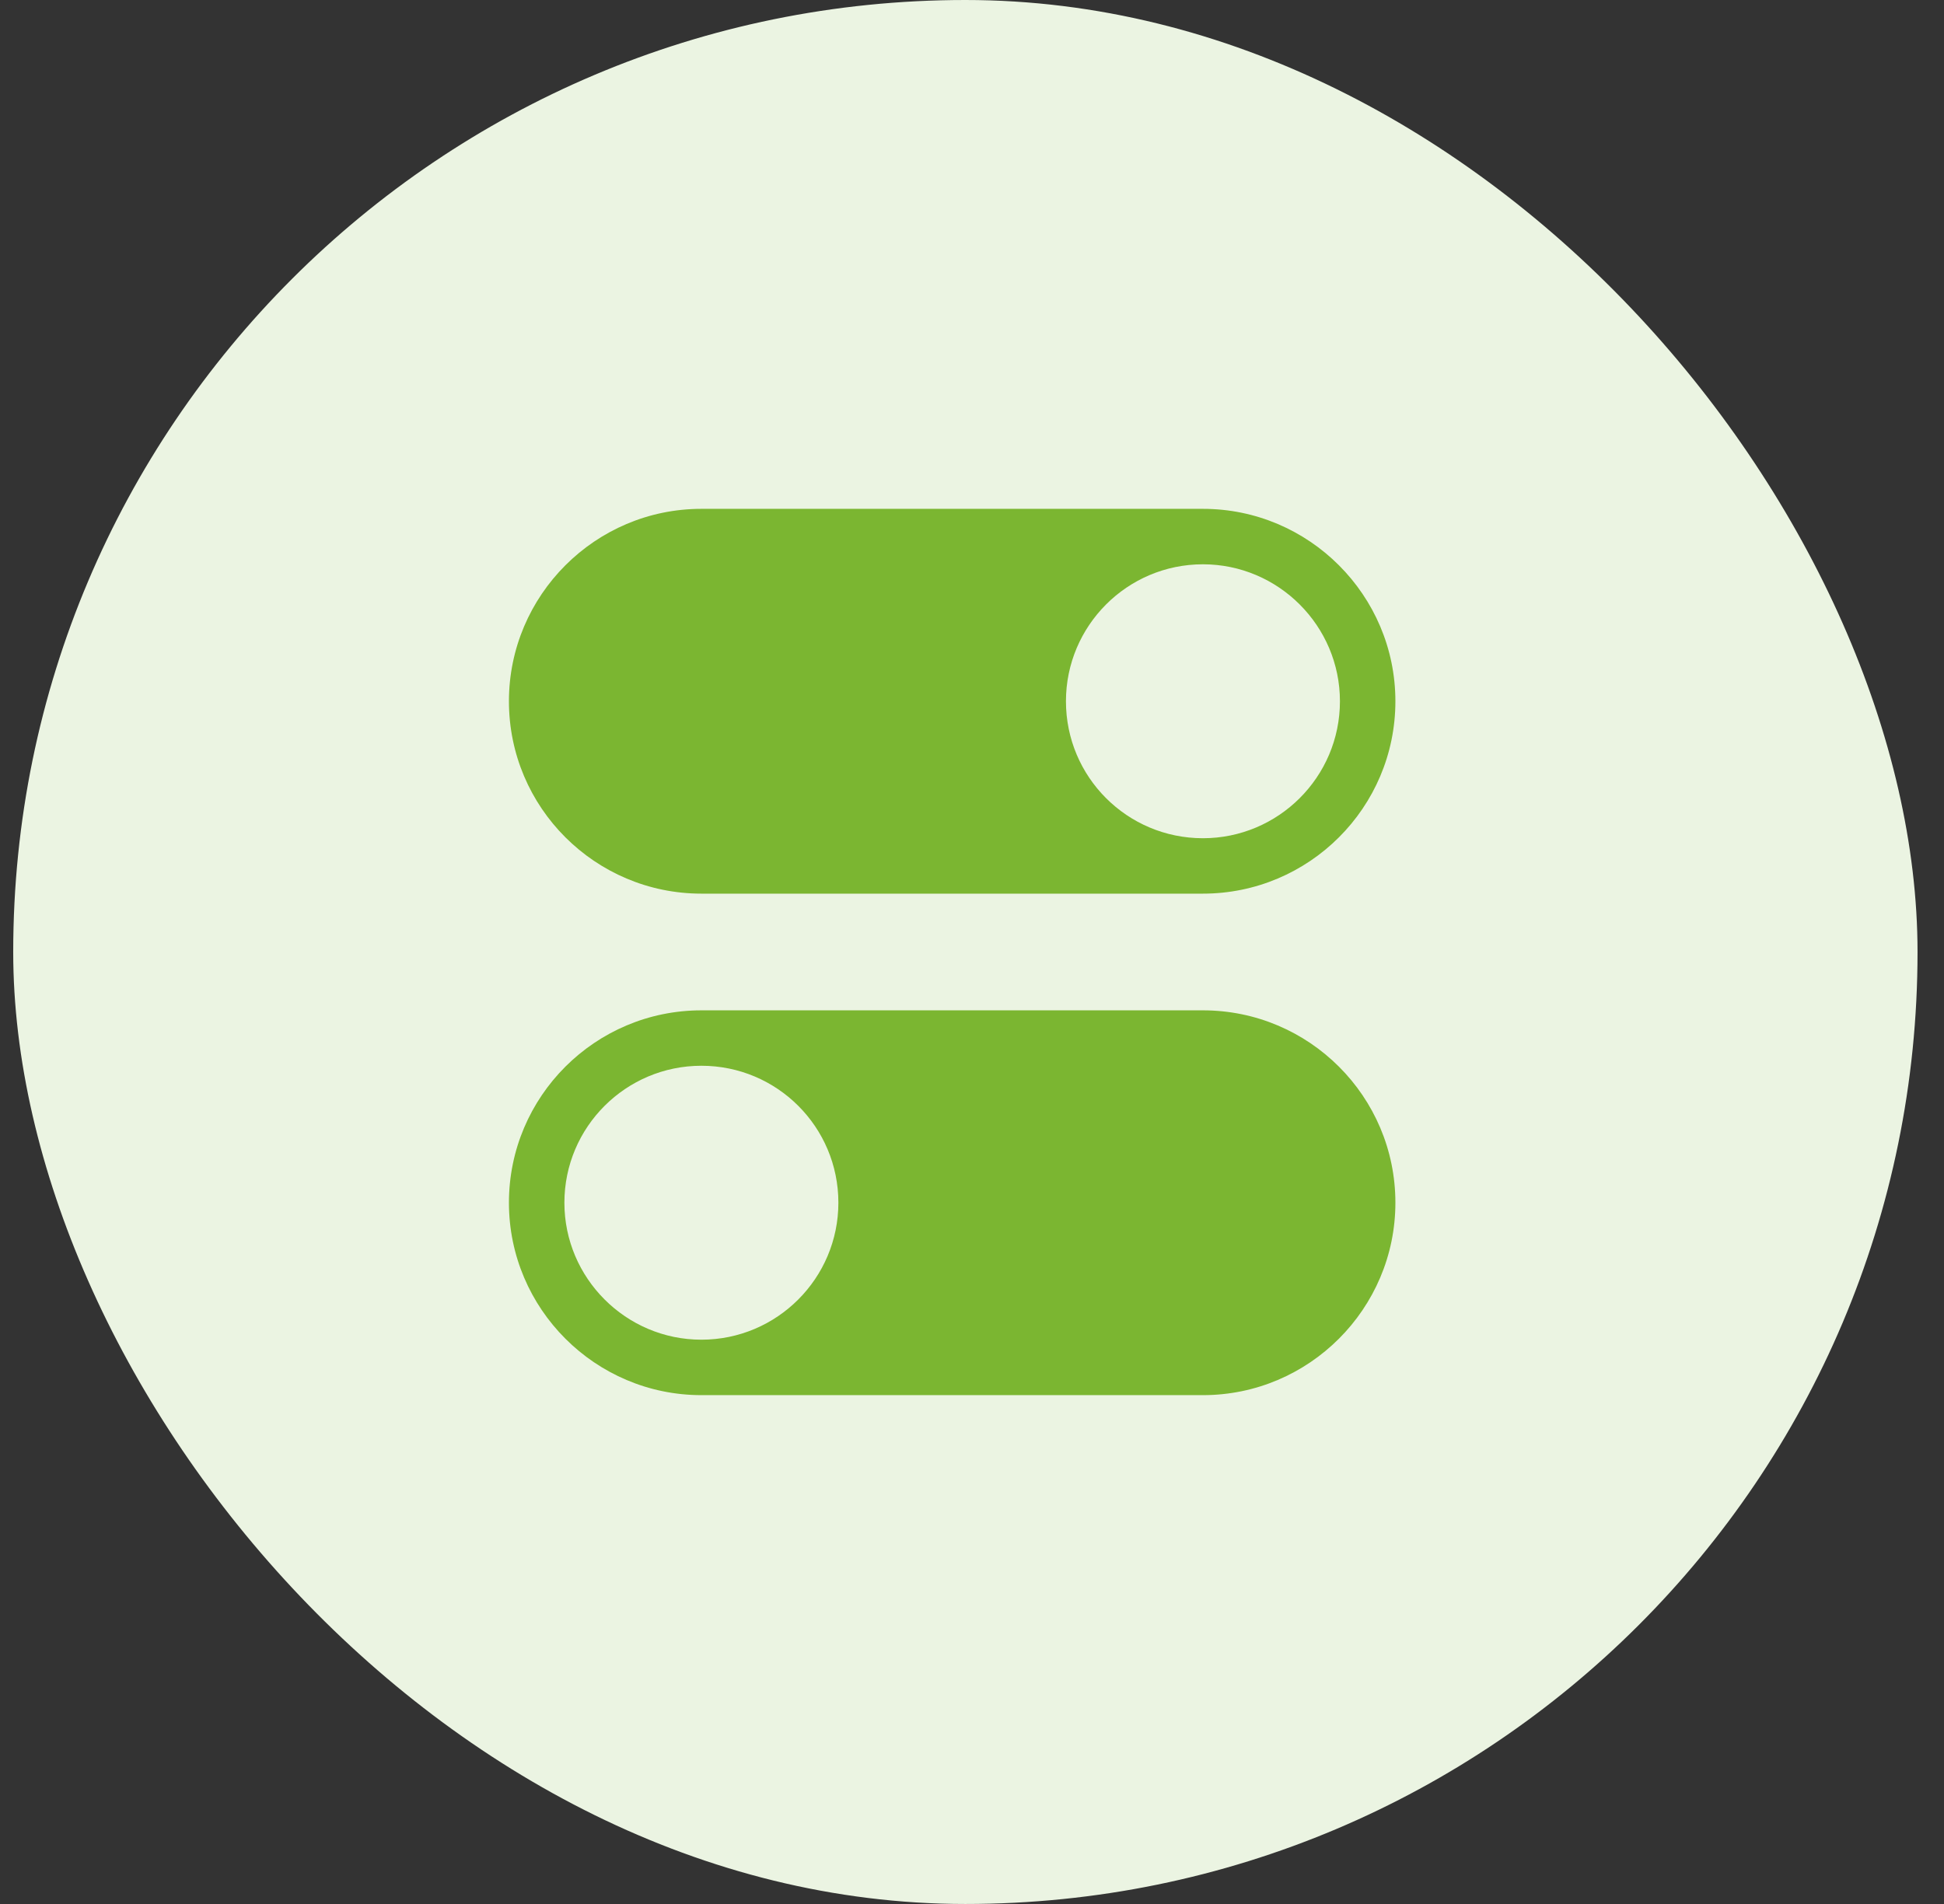 <svg width="49" height="48" viewBox="0 0 49 48" fill="none" xmlns="http://www.w3.org/2000/svg">
<rect x="0" y="0" width="49" height="48" fill="#333333" stroke="none"/>
<rect x="0.333" width="48" height="48" rx="24" fill="#EBF4E2"/>
<path d="M30.321 12.828H17.679C15.006 12.828 12.828 15.006 12.828 17.679C12.828 20.36 15.006 22.529 17.679 22.529H30.321C32.994 22.529 35.172 20.36 35.172 17.679C35.172 15.006 32.994 12.828 30.321 12.828ZM30.321 21.132C28.412 21.132 26.868 19.588 26.868 17.679C26.868 15.777 28.412 14.226 30.321 14.226C32.222 14.226 33.774 15.777 33.774 17.679C33.774 19.588 32.222 21.132 30.321 21.132Z" fill="#7BB631"/>
<path d="M30.321 25.471H17.679C15.006 25.471 12.828 27.64 12.828 30.321C12.828 32.994 15.006 35.172 17.679 35.172H30.321C32.994 35.172 35.172 32.994 35.172 30.321C35.172 27.64 32.994 25.471 30.321 25.471ZM17.679 33.774C15.777 33.774 14.226 32.222 14.226 30.321C14.226 28.412 15.777 26.868 17.679 26.868C19.588 26.868 21.132 28.412 21.132 30.321C21.132 32.222 19.588 33.774 17.679 33.774Z" fill="#7BB631"/>
</svg>
